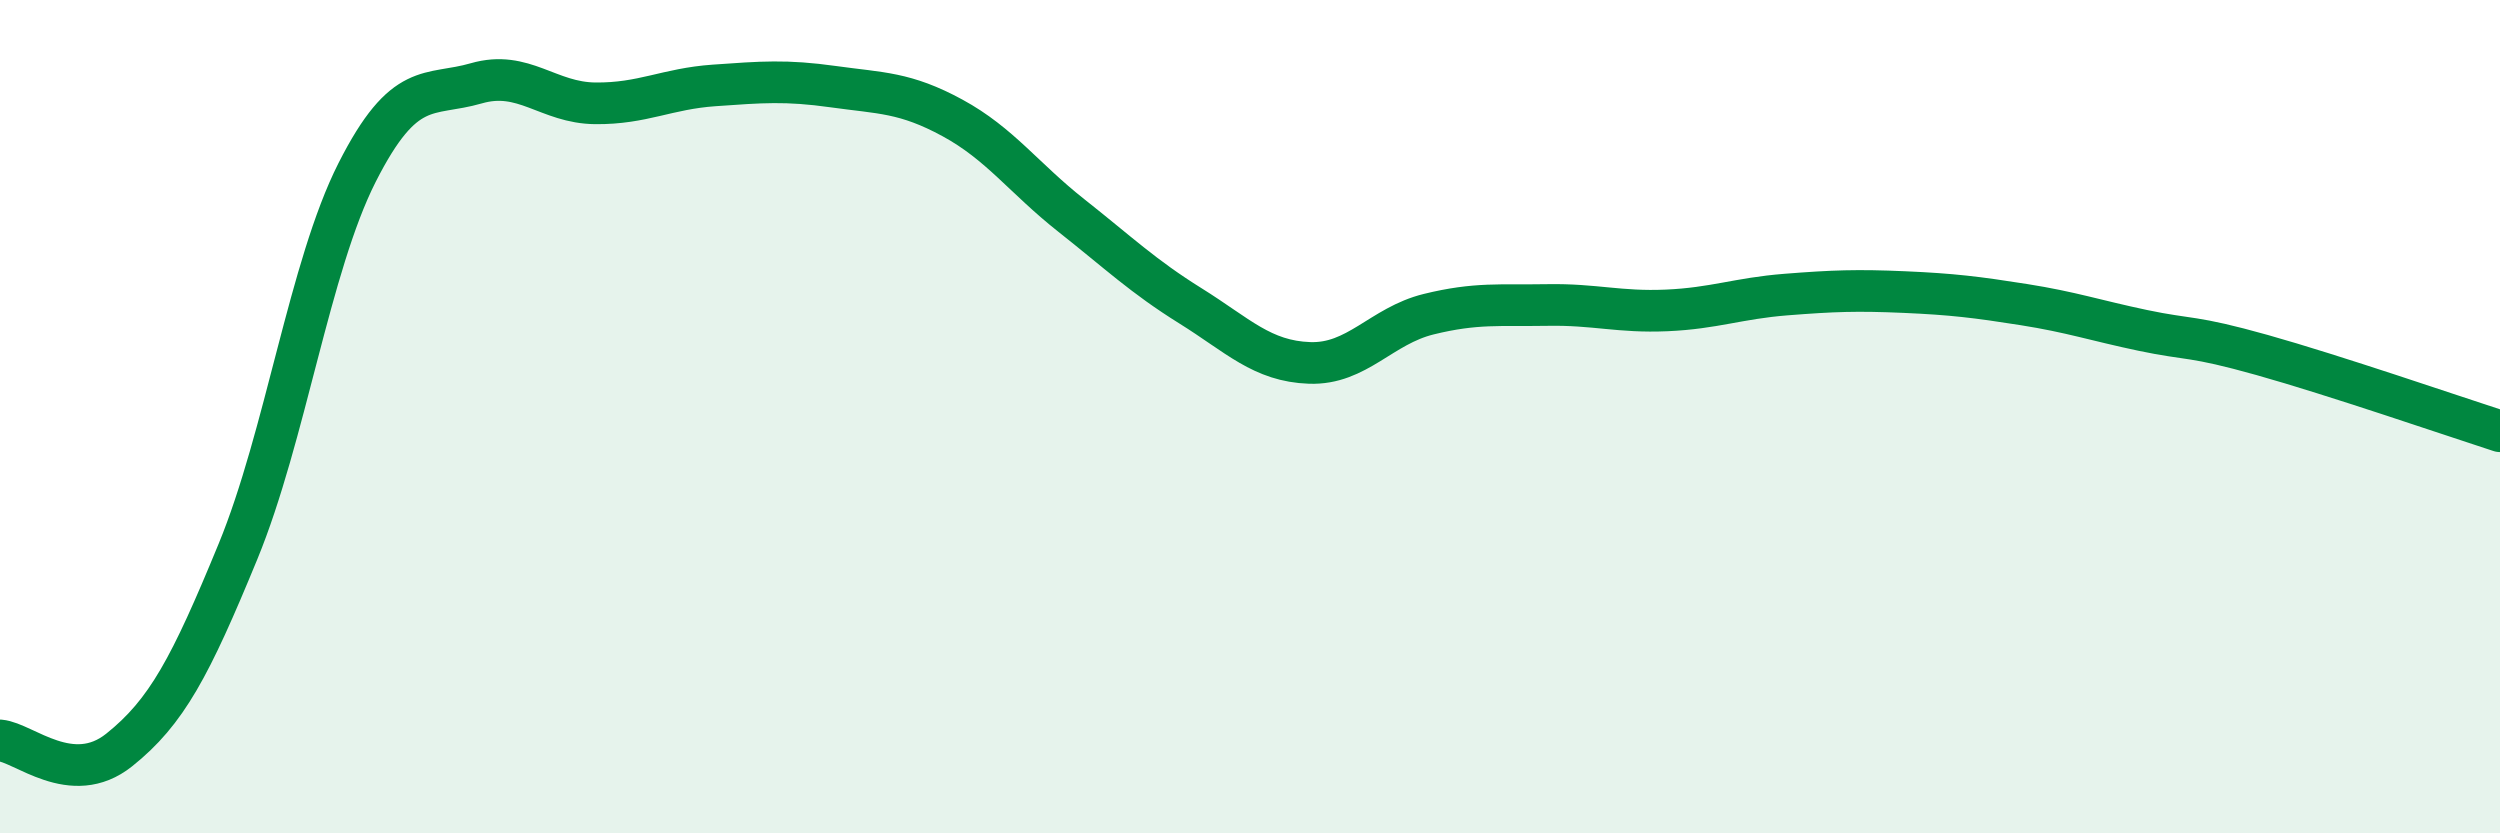 
    <svg width="60" height="20" viewBox="0 0 60 20" xmlns="http://www.w3.org/2000/svg">
      <path
        d="M 0,17.77 C 0.57,17.82 1.72,18.91 2.86,18 C 4,17.09 4.57,16.01 5.71,13.24 C 6.85,10.47 7.43,6.39 8.57,4.14 C 9.71,1.89 10.29,2.33 11.43,2 C 12.57,1.67 13.15,2.47 14.29,2.48 C 15.43,2.49 16,2.13 17.14,2.05 C 18.28,1.97 18.86,1.92 20,2.08 C 21.14,2.24 21.72,2.21 22.86,2.83 C 24,3.45 24.57,4.27 25.71,5.17 C 26.85,6.07 27.43,6.63 28.57,7.34 C 29.71,8.05 30.29,8.67 31.43,8.71 C 32.57,8.75 33.15,7.82 34.29,7.54 C 35.43,7.26 36,7.34 37.14,7.32 C 38.28,7.3 38.86,7.5 40,7.45 C 41.14,7.4 41.72,7.16 42.86,7.07 C 44,6.98 44.57,6.96 45.71,7.01 C 46.85,7.06 47.43,7.13 48.57,7.31 C 49.71,7.49 50.29,7.69 51.43,7.93 C 52.57,8.17 52.58,8.04 54.29,8.52 C 56,9 58.86,9.98 60,10.35L60 20L0 20Z"
        fill="#008740"
        opacity="0.1"
        stroke-linecap="round"
        stroke-linejoin="round"
      />
      <path
        d="M 0,17.77 C 0.57,17.82 1.72,18.91 2.86,18 C 4,17.09 4.57,16.01 5.71,13.24 C 6.85,10.47 7.43,6.39 8.57,4.14 C 9.71,1.89 10.29,2.33 11.43,2 C 12.57,1.67 13.15,2.47 14.29,2.48 C 15.43,2.49 16,2.13 17.14,2.05 C 18.28,1.97 18.86,1.92 20,2.08 C 21.14,2.24 21.72,2.21 22.86,2.83 C 24,3.45 24.57,4.27 25.71,5.17 C 26.85,6.07 27.43,6.63 28.57,7.34 C 29.71,8.05 30.29,8.67 31.43,8.71 C 32.57,8.75 33.15,7.82 34.29,7.54 C 35.43,7.26 36,7.34 37.14,7.32 C 38.28,7.3 38.86,7.5 40,7.45 C 41.14,7.4 41.72,7.16 42.86,7.07 C 44,6.98 44.57,6.96 45.71,7.01 C 46.85,7.06 47.43,7.13 48.57,7.31 C 49.71,7.49 50.29,7.69 51.43,7.93 C 52.57,8.17 52.58,8.04 54.29,8.52 C 56,9 58.86,9.98 60,10.35"
        stroke="#008740"
        stroke-width="1"
        fill="none"
        stroke-linecap="round"
        stroke-linejoin="round"
      />
    </svg>
  